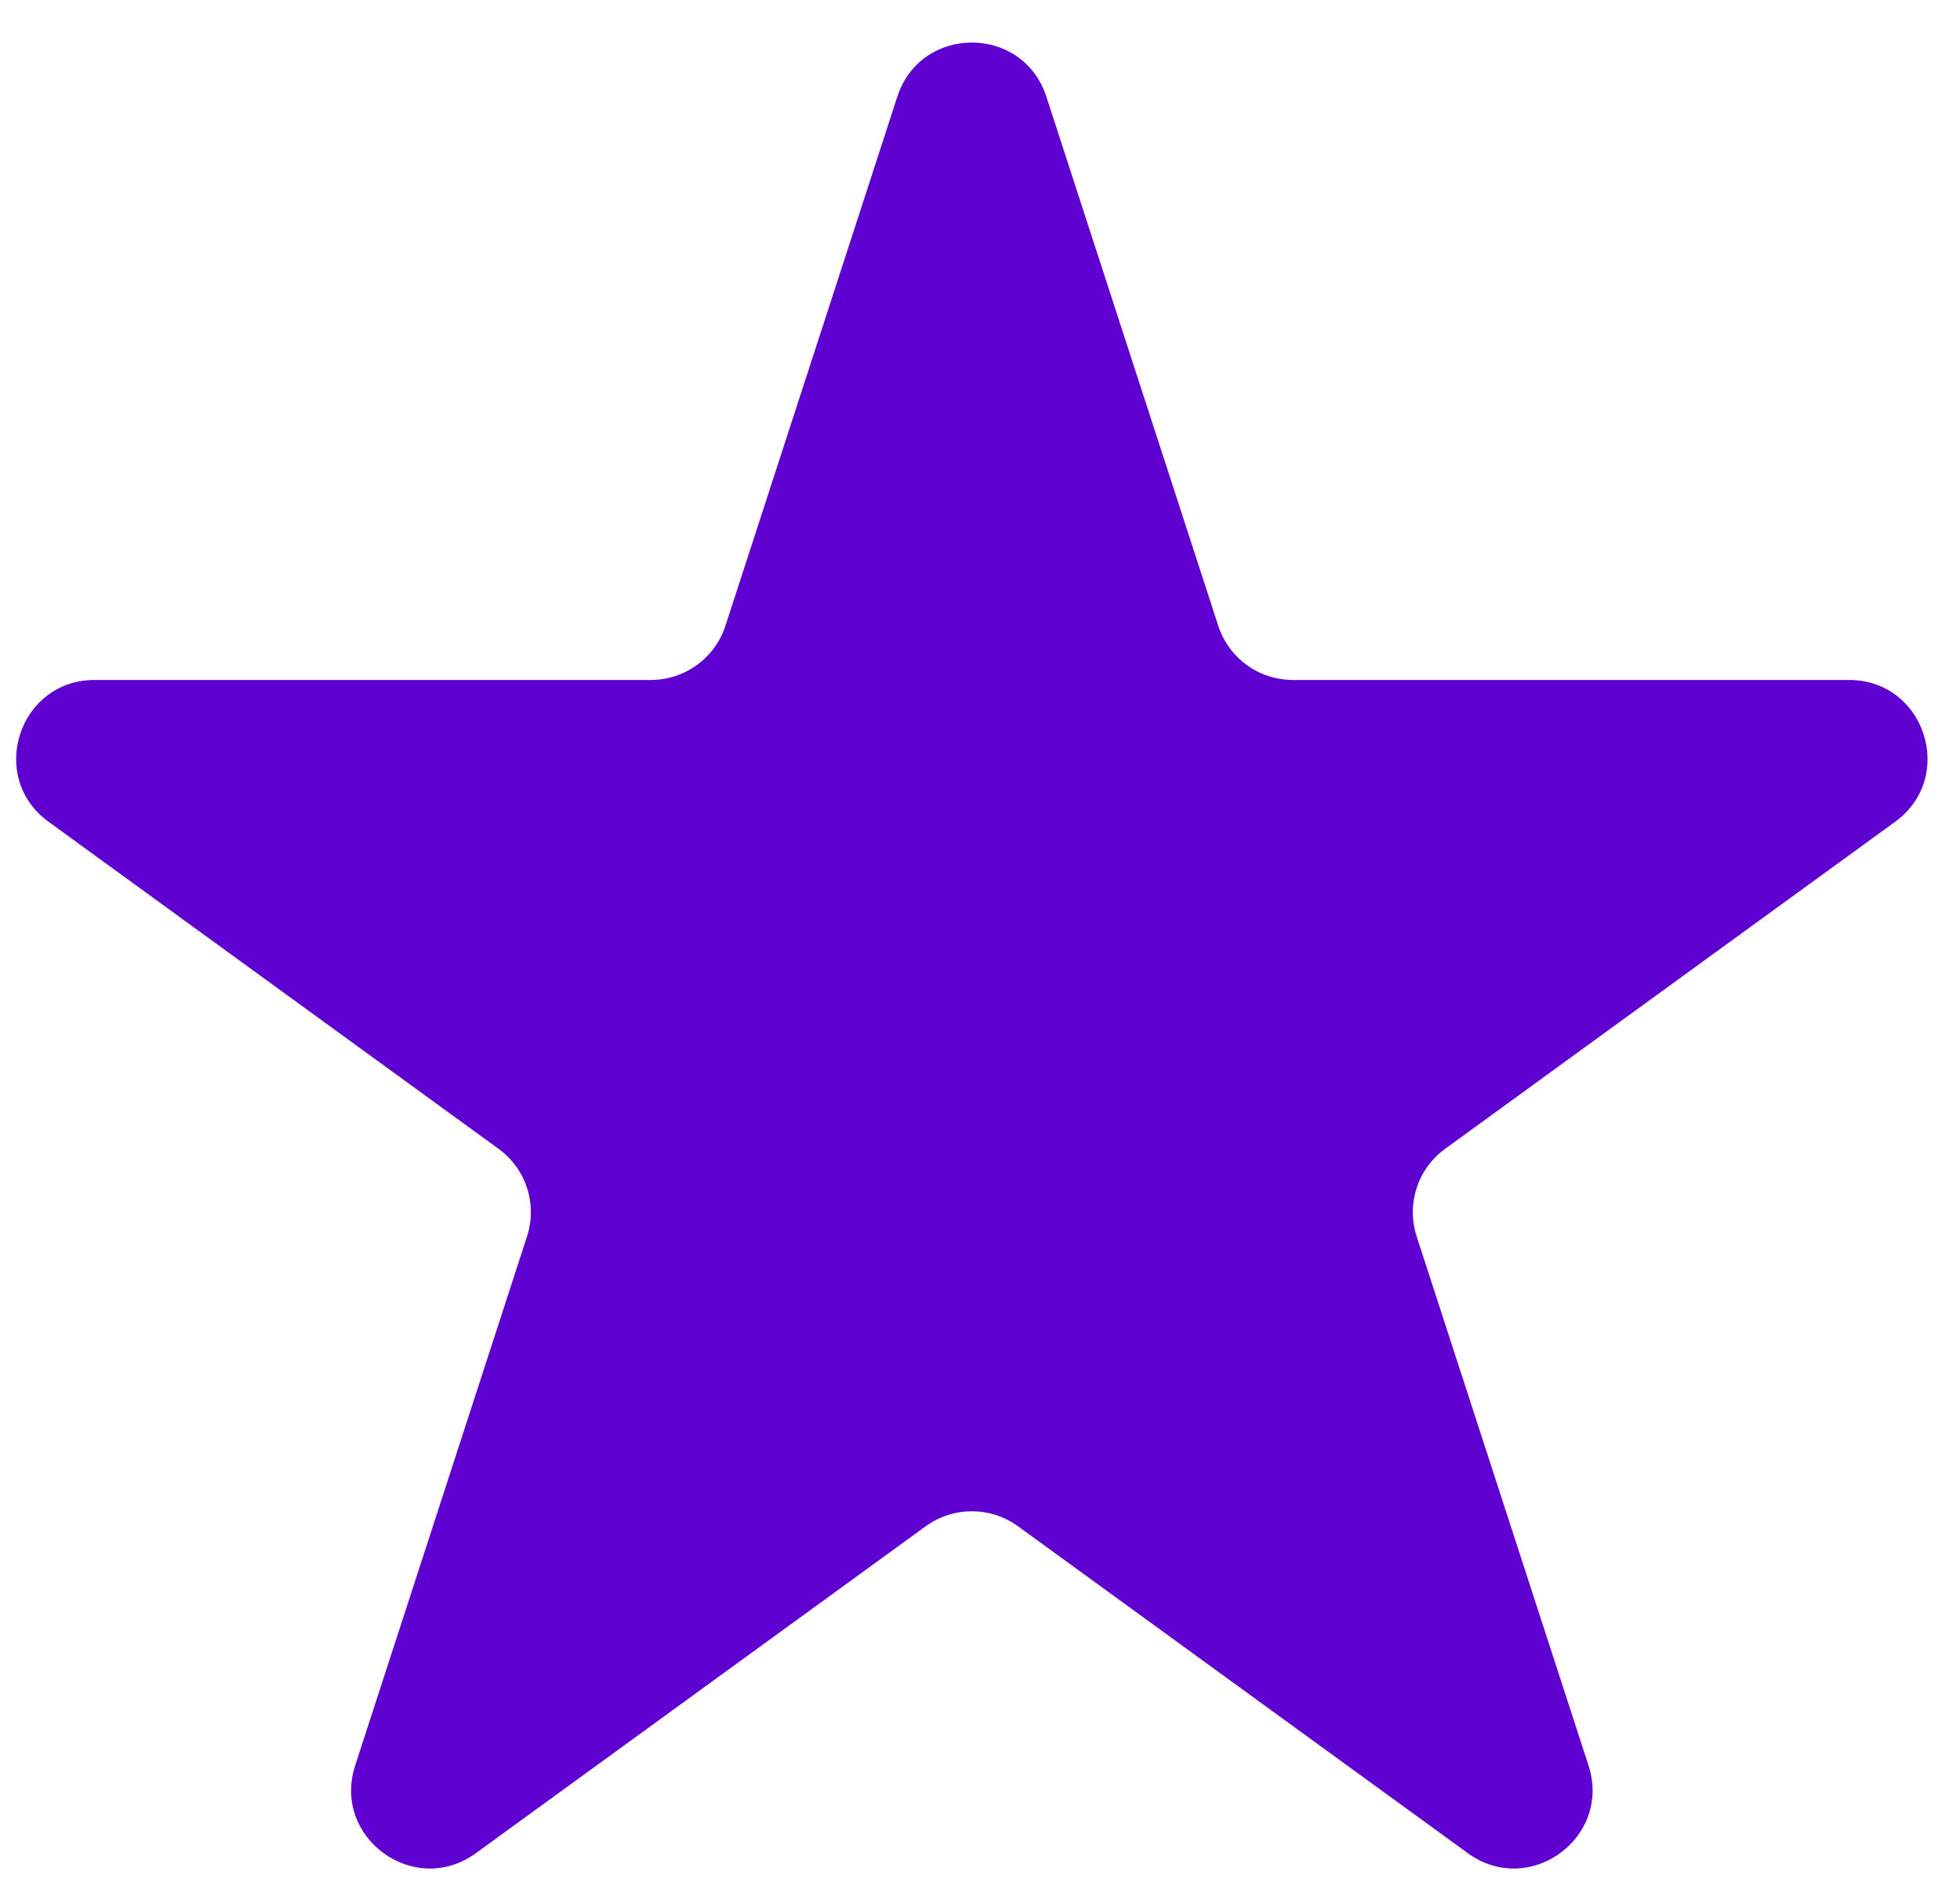 <svg xmlns="http://www.w3.org/2000/svg" width="25" height="24" viewBox="0 0 25 24" fill="none"><path d="M11.445 1.234C11.744 0.312 13.048 0.312 13.347 1.234L15.539 7.98C15.673 8.392 16.057 8.671 16.49 8.671H23.584C24.553 8.671 24.956 9.911 24.172 10.48L18.433 14.65C18.082 14.905 17.936 15.356 18.07 15.768L20.262 22.515C20.561 23.436 19.507 24.202 18.723 23.633L12.984 19.463C12.633 19.209 12.159 19.209 11.808 19.463L6.069 23.633C5.285 24.202 4.231 23.436 4.53 22.515L6.722 15.768C6.856 15.356 6.71 14.905 6.359 14.65L0.62 10.48C-0.164 9.911 0.239 8.671 1.208 8.671H8.302C8.735 8.671 9.119 8.392 9.253 7.98L11.445 1.234Z" fill="#5F01D1"></path></svg>